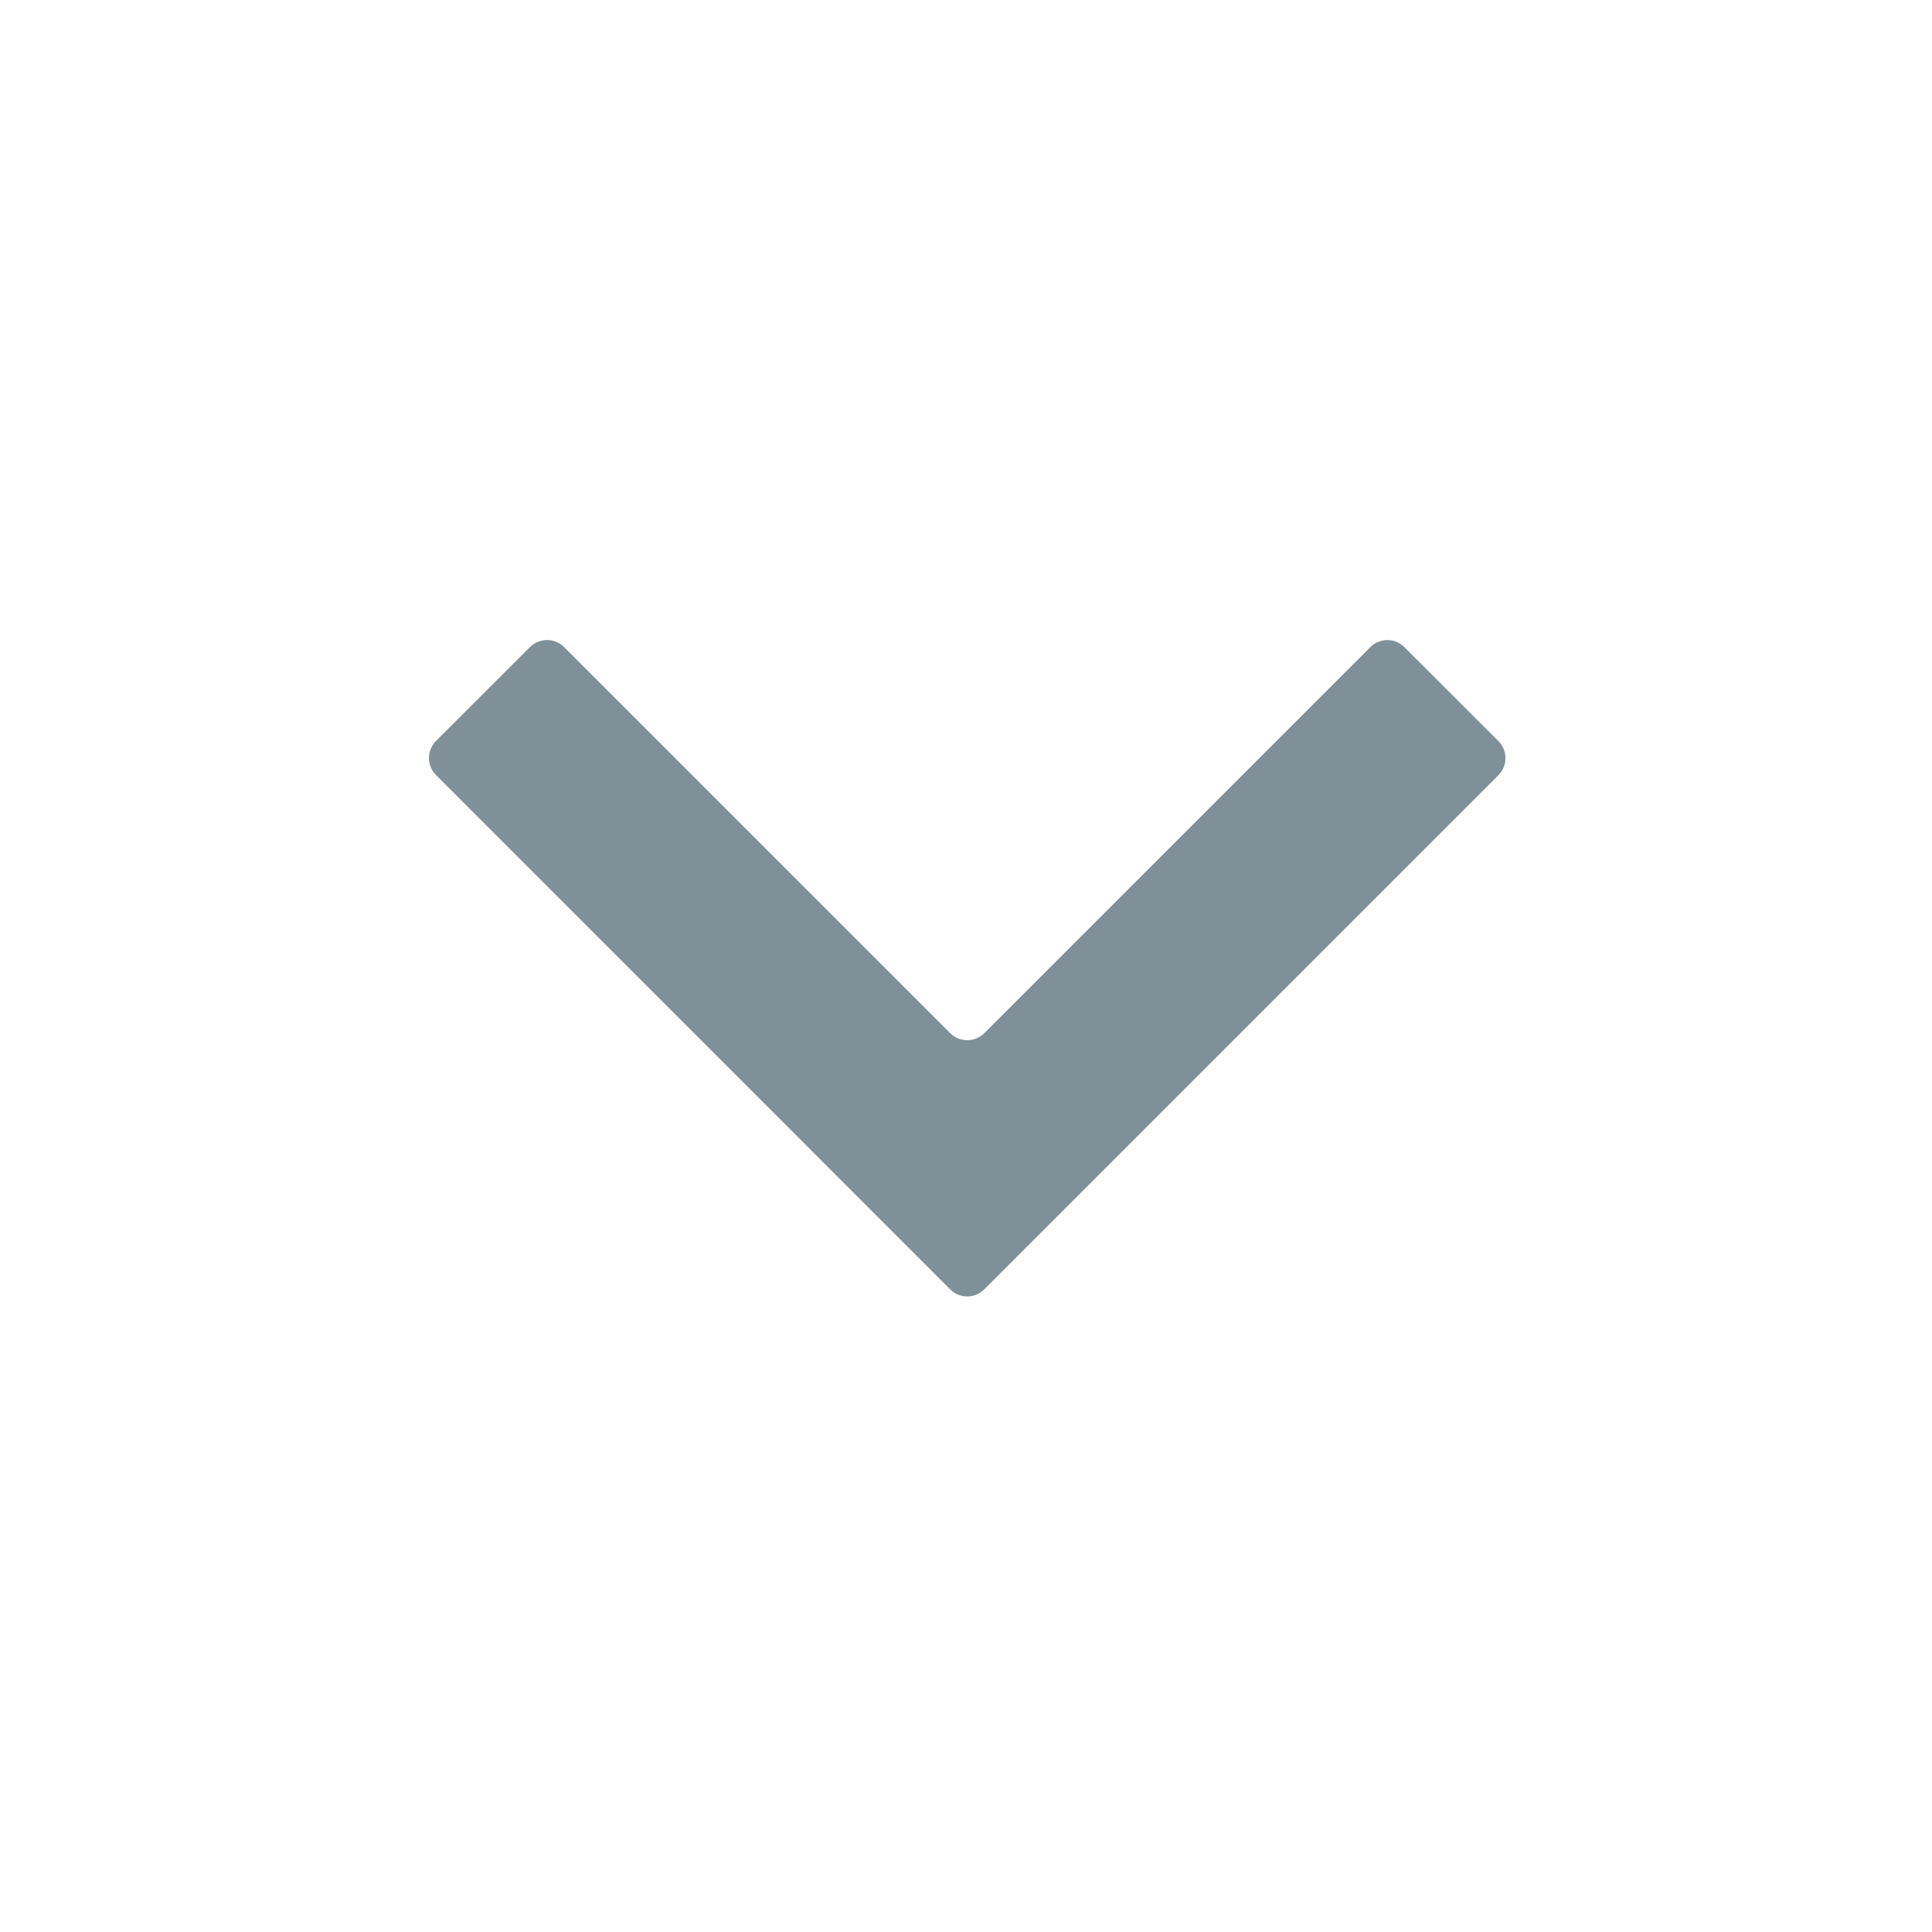 <svg width="16" height="16" viewBox="0 0 16 16" fill="none" xmlns="http://www.w3.org/2000/svg">
  <path d="M3.611 6.419C3.533 6.341 3.533 6.214 3.611 6.136L4.389 5.359C4.467 5.281 4.594 5.281 4.672 5.359L7.869 8.556C7.947 8.634 8.073 8.634 8.152 8.556L11.348 5.36C11.426 5.281 11.553 5.281 11.631 5.36L12.409 6.137C12.487 6.215 12.487 6.342 12.409 6.42L8.151 10.678C8.073 10.756 7.947 10.756 7.869 10.678L3.611 6.419Z" fill="#809098"/>
</svg>
